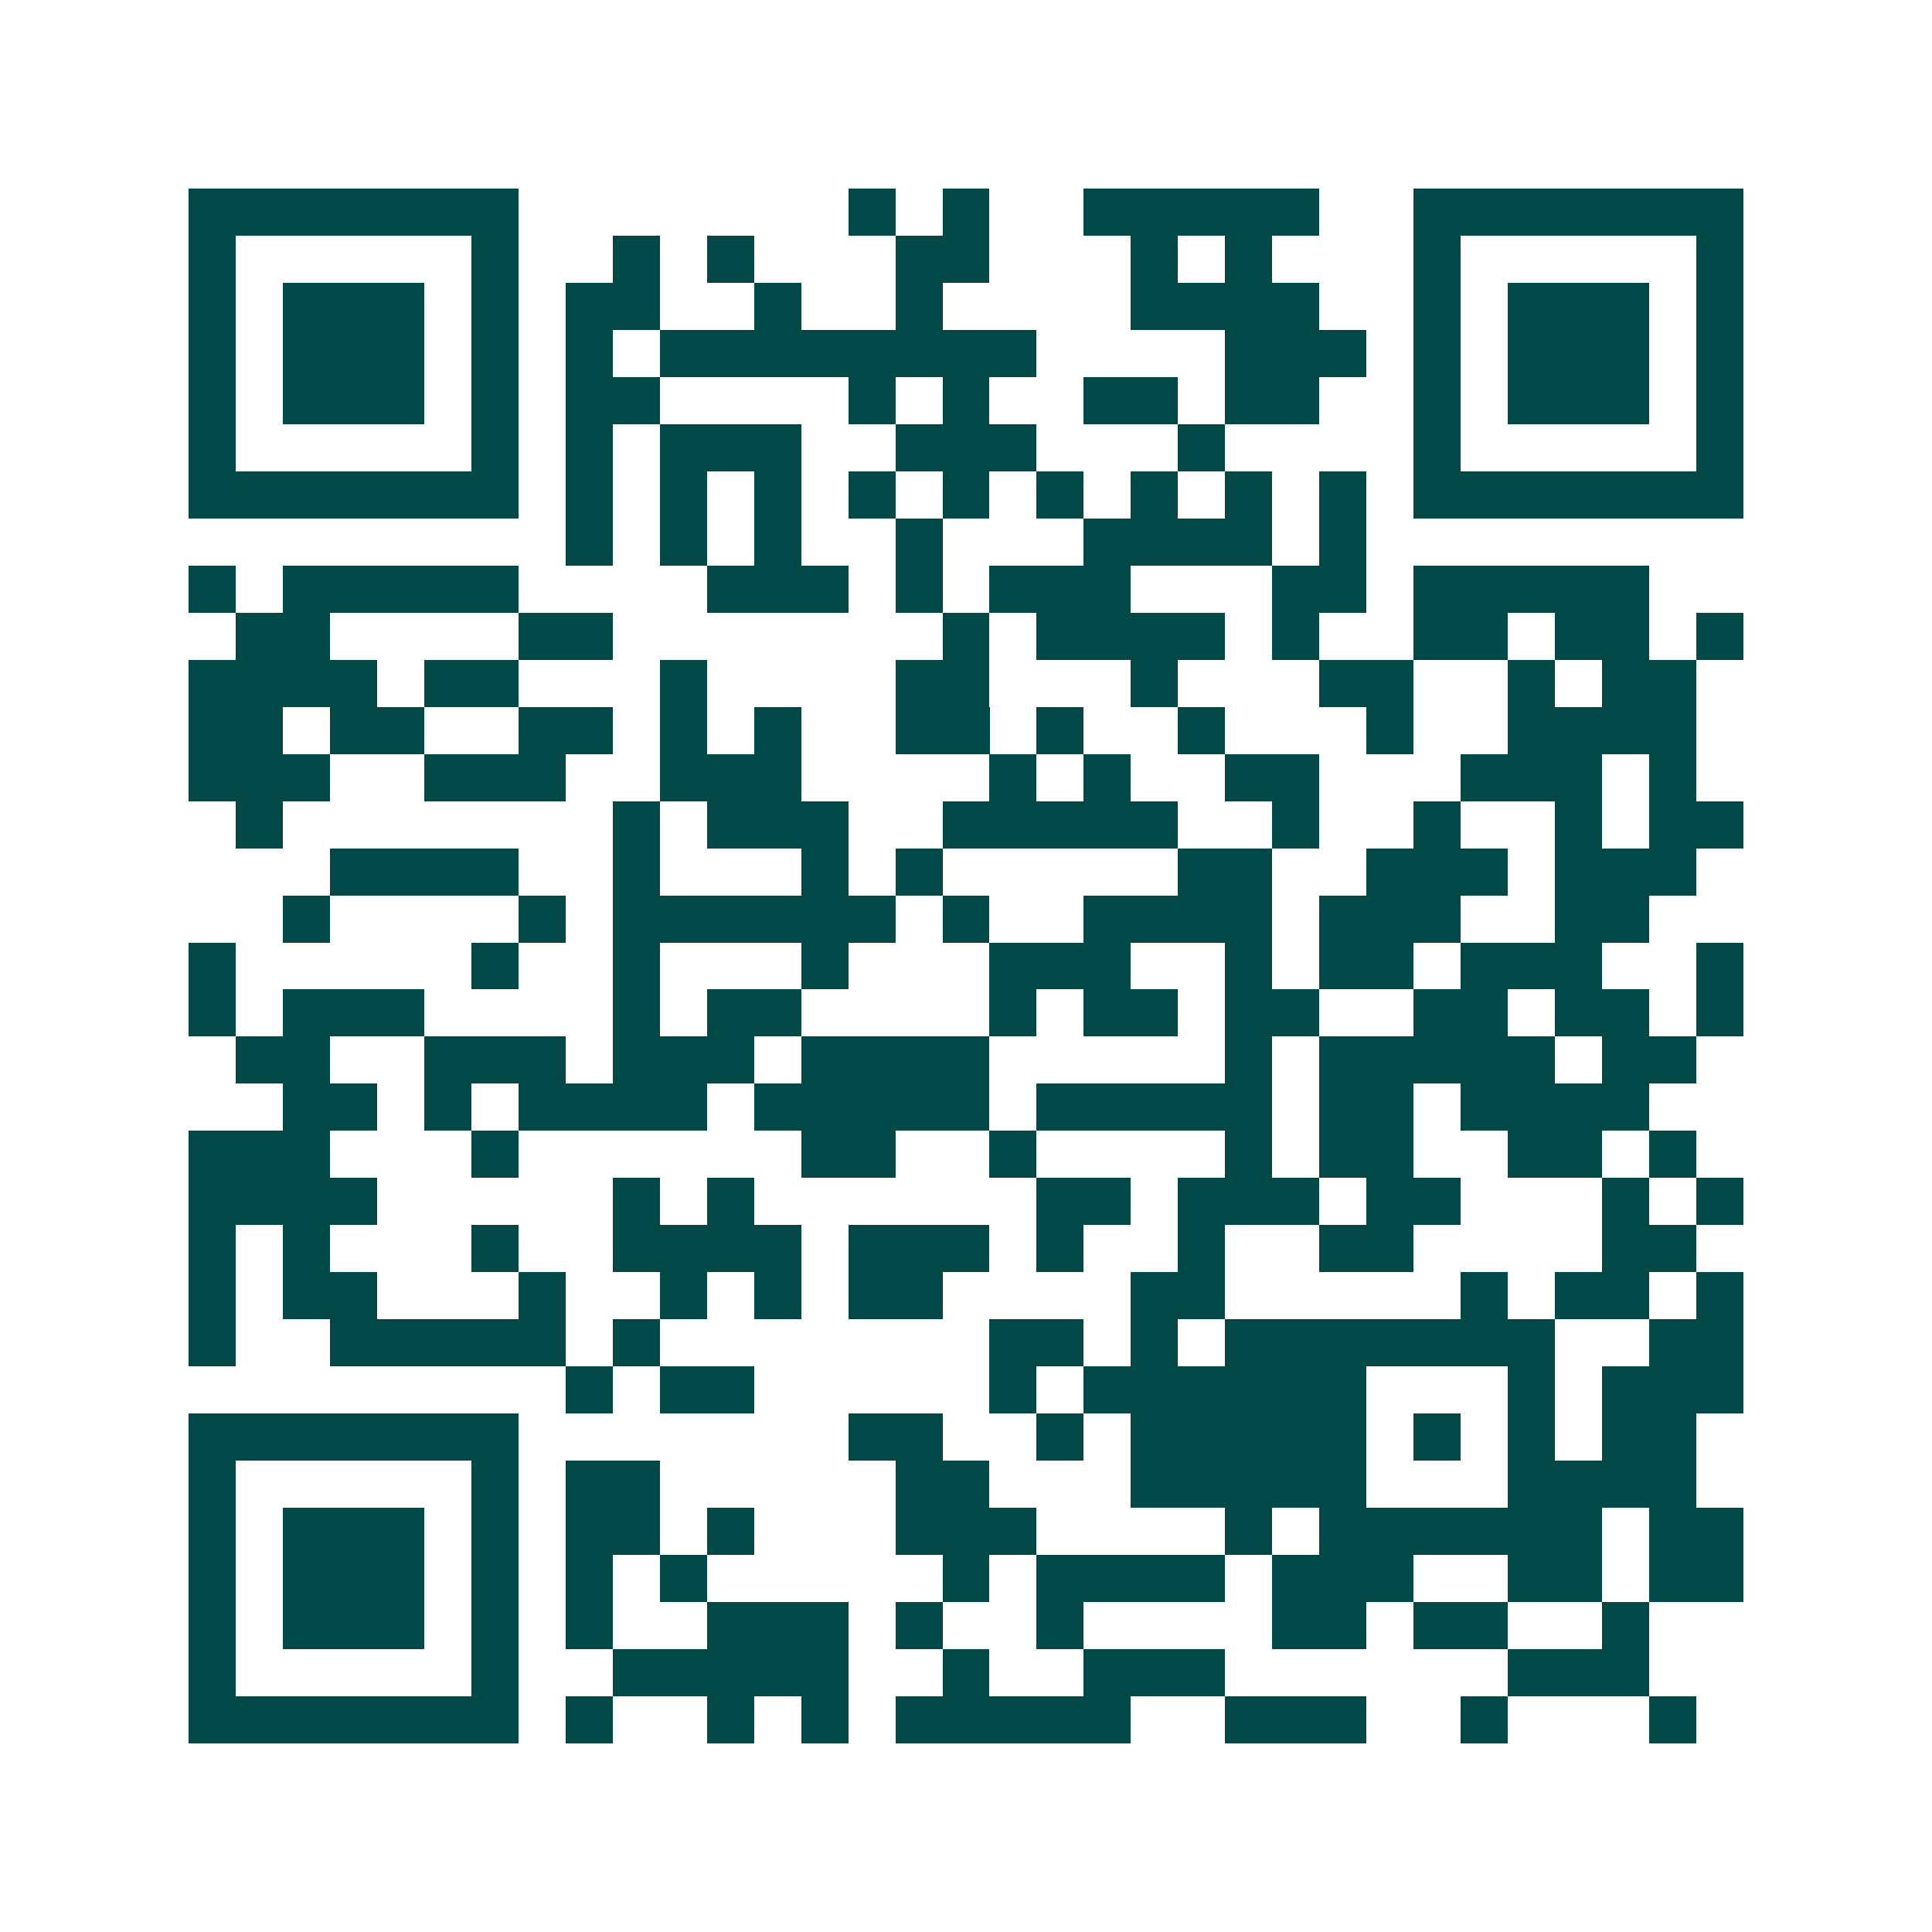 <svg xmlns="http://www.w3.org/2000/svg" width="200" height="200" viewBox="0 0 41 41" shape-rendering="crispEdges"><path fill="#ffffff" d="M0 0h41v41H0z"/><path stroke="#014847" d="M4 4.5h7m7 0h1m1 0h1m2 0h5m2 0h7M4 5.5h1m5 0h1m2 0h1m1 0h1m3 0h2m3 0h1m1 0h1m3 0h1m5 0h1M4 6.5h1m1 0h3m1 0h1m1 0h2m2 0h1m2 0h1m4 0h4m2 0h1m1 0h3m1 0h1M4 7.5h1m1 0h3m1 0h1m1 0h1m1 0h8m4 0h3m1 0h1m1 0h3m1 0h1M4 8.5h1m1 0h3m1 0h1m1 0h2m4 0h1m1 0h1m2 0h2m1 0h2m2 0h1m1 0h3m1 0h1M4 9.5h1m5 0h1m1 0h1m1 0h3m2 0h3m3 0h1m4 0h1m5 0h1M4 10.5h7m1 0h1m1 0h1m1 0h1m1 0h1m1 0h1m1 0h1m1 0h1m1 0h1m1 0h1m1 0h7M12 11.5h1m1 0h1m1 0h1m2 0h1m3 0h4m1 0h1M4 12.5h1m1 0h5m4 0h3m1 0h1m1 0h3m3 0h2m1 0h5M5 13.5h2m4 0h2m7 0h1m1 0h4m1 0h1m2 0h2m1 0h2m1 0h1M4 14.5h4m1 0h2m3 0h1m4 0h2m3 0h1m3 0h2m2 0h1m1 0h2M4 15.5h2m1 0h2m2 0h2m1 0h1m1 0h1m2 0h2m1 0h1m2 0h1m3 0h1m2 0h4M4 16.5h3m2 0h3m2 0h3m4 0h1m1 0h1m2 0h2m3 0h3m1 0h1M5 17.5h1m7 0h1m1 0h3m2 0h5m2 0h1m2 0h1m2 0h1m1 0h2M7 18.5h4m2 0h1m3 0h1m1 0h1m5 0h2m2 0h3m1 0h3M6 19.5h1m4 0h1m1 0h6m1 0h1m2 0h4m1 0h3m2 0h2M4 20.5h1m5 0h1m2 0h1m3 0h1m3 0h3m2 0h1m1 0h2m1 0h3m2 0h1M4 21.5h1m1 0h3m4 0h1m1 0h2m4 0h1m1 0h2m1 0h2m2 0h2m1 0h2m1 0h1M5 22.5h2m2 0h3m1 0h3m1 0h4m5 0h1m1 0h5m1 0h2M6 23.5h2m1 0h1m1 0h4m1 0h5m1 0h5m1 0h2m1 0h4M4 24.5h3m3 0h1m6 0h2m2 0h1m4 0h1m1 0h2m2 0h2m1 0h1M4 25.5h4m5 0h1m1 0h1m6 0h2m1 0h3m1 0h2m3 0h1m1 0h1M4 26.5h1m1 0h1m3 0h1m2 0h4m1 0h3m1 0h1m2 0h1m2 0h2m4 0h2M4 27.5h1m1 0h2m3 0h1m2 0h1m1 0h1m1 0h2m4 0h2m5 0h1m1 0h2m1 0h1M4 28.5h1m2 0h5m1 0h1m7 0h2m1 0h1m1 0h7m2 0h2M12 29.5h1m1 0h2m5 0h1m1 0h6m3 0h1m1 0h3M4 30.5h7m7 0h2m2 0h1m1 0h5m1 0h1m1 0h1m1 0h2M4 31.5h1m5 0h1m1 0h2m5 0h2m3 0h5m3 0h4M4 32.5h1m1 0h3m1 0h1m1 0h2m1 0h1m3 0h3m4 0h1m1 0h6m1 0h2M4 33.5h1m1 0h3m1 0h1m1 0h1m1 0h1m5 0h1m1 0h4m1 0h3m2 0h2m1 0h2M4 34.5h1m1 0h3m1 0h1m1 0h1m2 0h3m1 0h1m2 0h1m4 0h2m1 0h2m2 0h1M4 35.5h1m5 0h1m2 0h5m2 0h1m2 0h3m6 0h3M4 36.5h7m1 0h1m2 0h1m1 0h1m1 0h5m2 0h3m2 0h1m3 0h1"/></svg>
